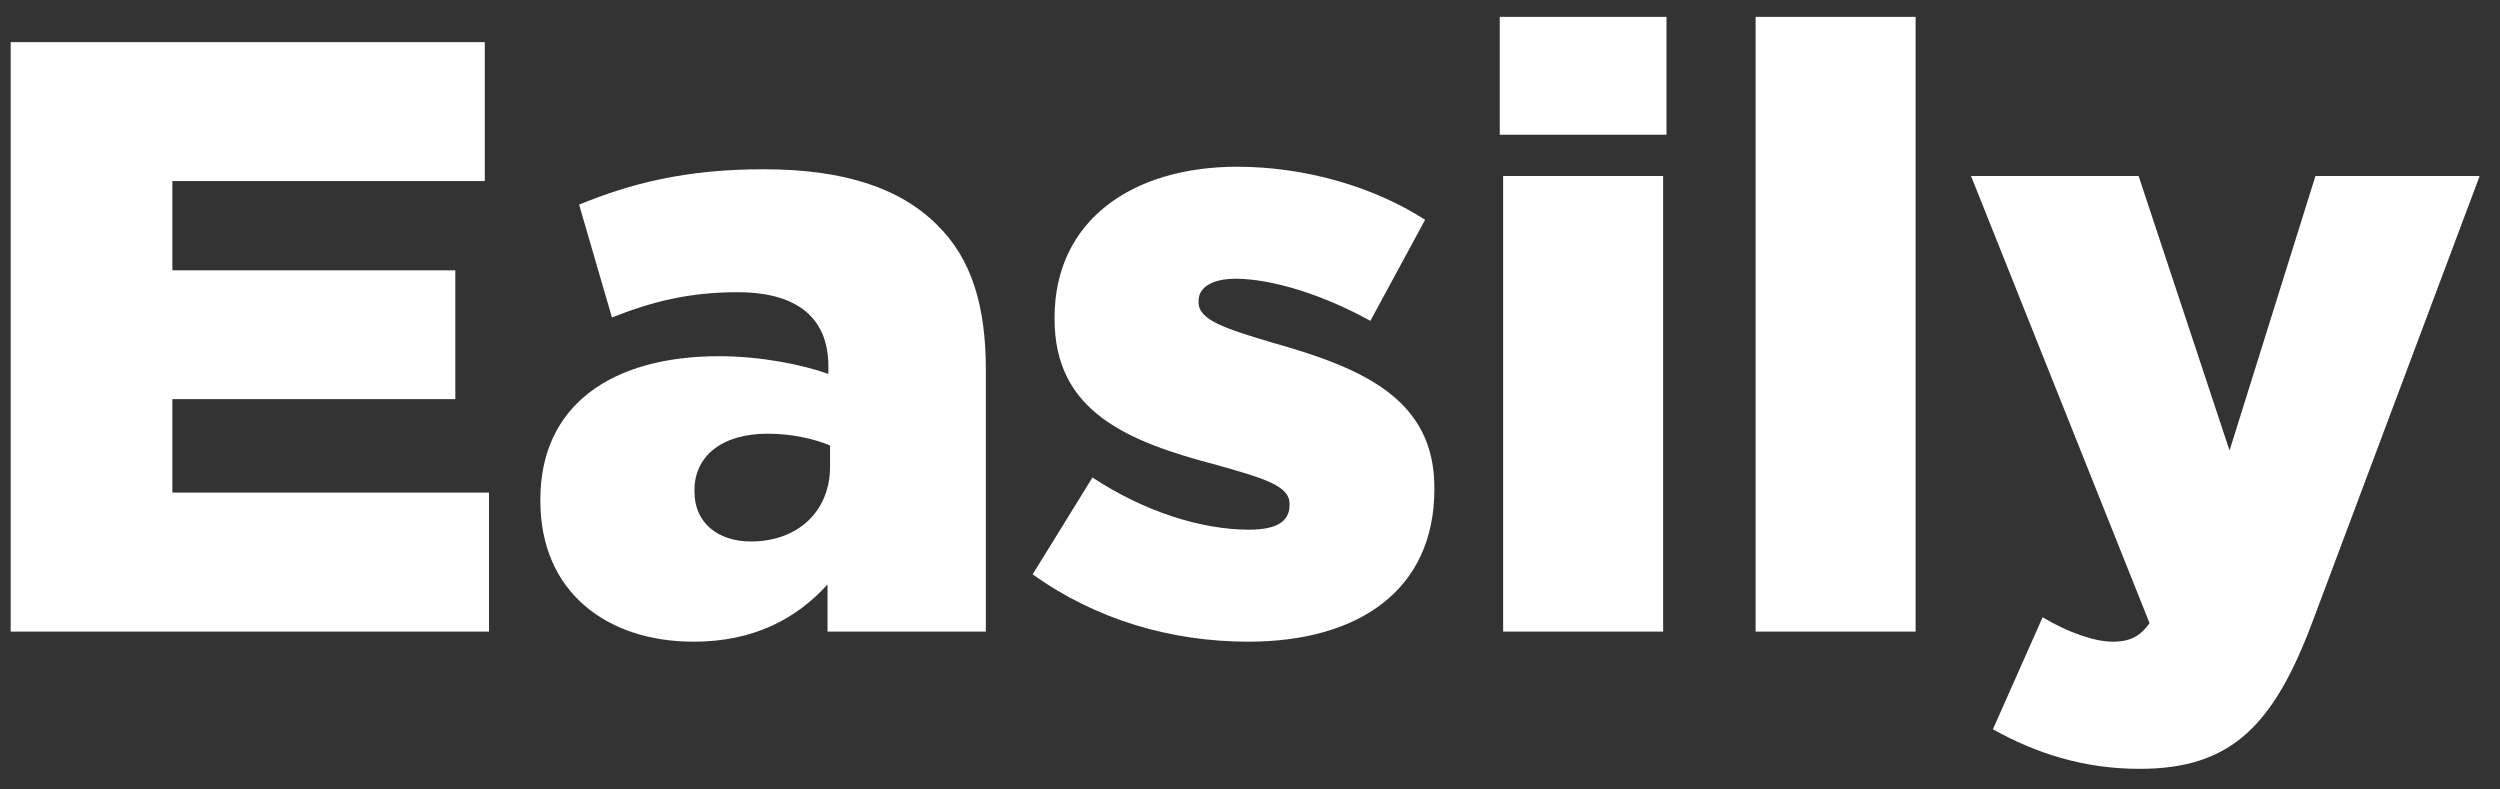<svg width="95" height="30" viewBox="0 0 95 30" fill="none" xmlns="http://www.w3.org/2000/svg">
<rect x="0" y="0" width="95" height="30" fill="#333333" stroke="none"/>
<path d="M0.406 24H18.582V18.72H6.55V15.168H17.302V10.272H6.55V6.88H18.422V1.6H0.406V24ZM26.358 24.384C28.63 24.384 30.262 23.52 31.446 22.208V24H37.462V14.048C37.462 11.616 36.918 9.824 35.606 8.544C34.23 7.168 32.118 6.432 29.014 6.432C26.038 6.432 23.958 6.976 22.006 7.776L23.254 12.064C24.79 11.456 26.198 11.104 28.022 11.104C30.358 11.104 31.478 12.128 31.478 13.92V14.208C30.486 13.856 28.918 13.536 27.318 13.536C23.254 13.536 20.534 15.392 20.534 18.976V19.04C20.534 22.496 23.062 24.384 26.358 24.384ZM28.534 20.576C27.286 20.576 26.39 19.872 26.39 18.688V18.624C26.39 17.344 27.414 16.48 29.174 16.48C30.07 16.48 30.934 16.672 31.542 16.928V17.728C31.542 19.456 30.294 20.576 28.534 20.576ZM47.434 24.384C51.658 24.384 54.506 22.4 54.506 18.592V18.528C54.506 15.168 51.786 13.984 48.362 13.024C46.538 12.48 45.546 12.16 45.546 11.488V11.424C45.546 10.944 46.026 10.592 46.954 10.592C48.33 10.592 50.282 11.2 52.074 12.192L54.154 8.352C52.17 7.072 49.546 6.336 47.018 6.336C43.018 6.336 40.074 8.384 40.074 12.064V12.128C40.074 15.616 42.794 16.768 46.218 17.664C48.042 18.176 49.002 18.464 49.002 19.136V19.2C49.002 19.808 48.522 20.128 47.466 20.128C45.674 20.128 43.498 19.456 41.514 18.144L39.242 21.824C41.642 23.552 44.522 24.384 47.434 24.384ZM56.991 5.12H63.327V0.64H56.991V5.12ZM57.119 24H63.199V6.688H57.119V24ZM66.713 24H72.793V0.64H66.713V24ZM81.299 29.216C84.755 29.216 86.387 27.616 87.891 23.584L94.227 6.688H87.987L84.723 17.12L81.267 6.688H74.899L81.683 23.68C81.299 24.224 80.883 24.384 80.275 24.384C79.603 24.384 78.579 24.032 77.619 23.456L75.731 27.712C77.331 28.608 79.155 29.216 81.299 29.216Z" fill="white"/>
</svg>
